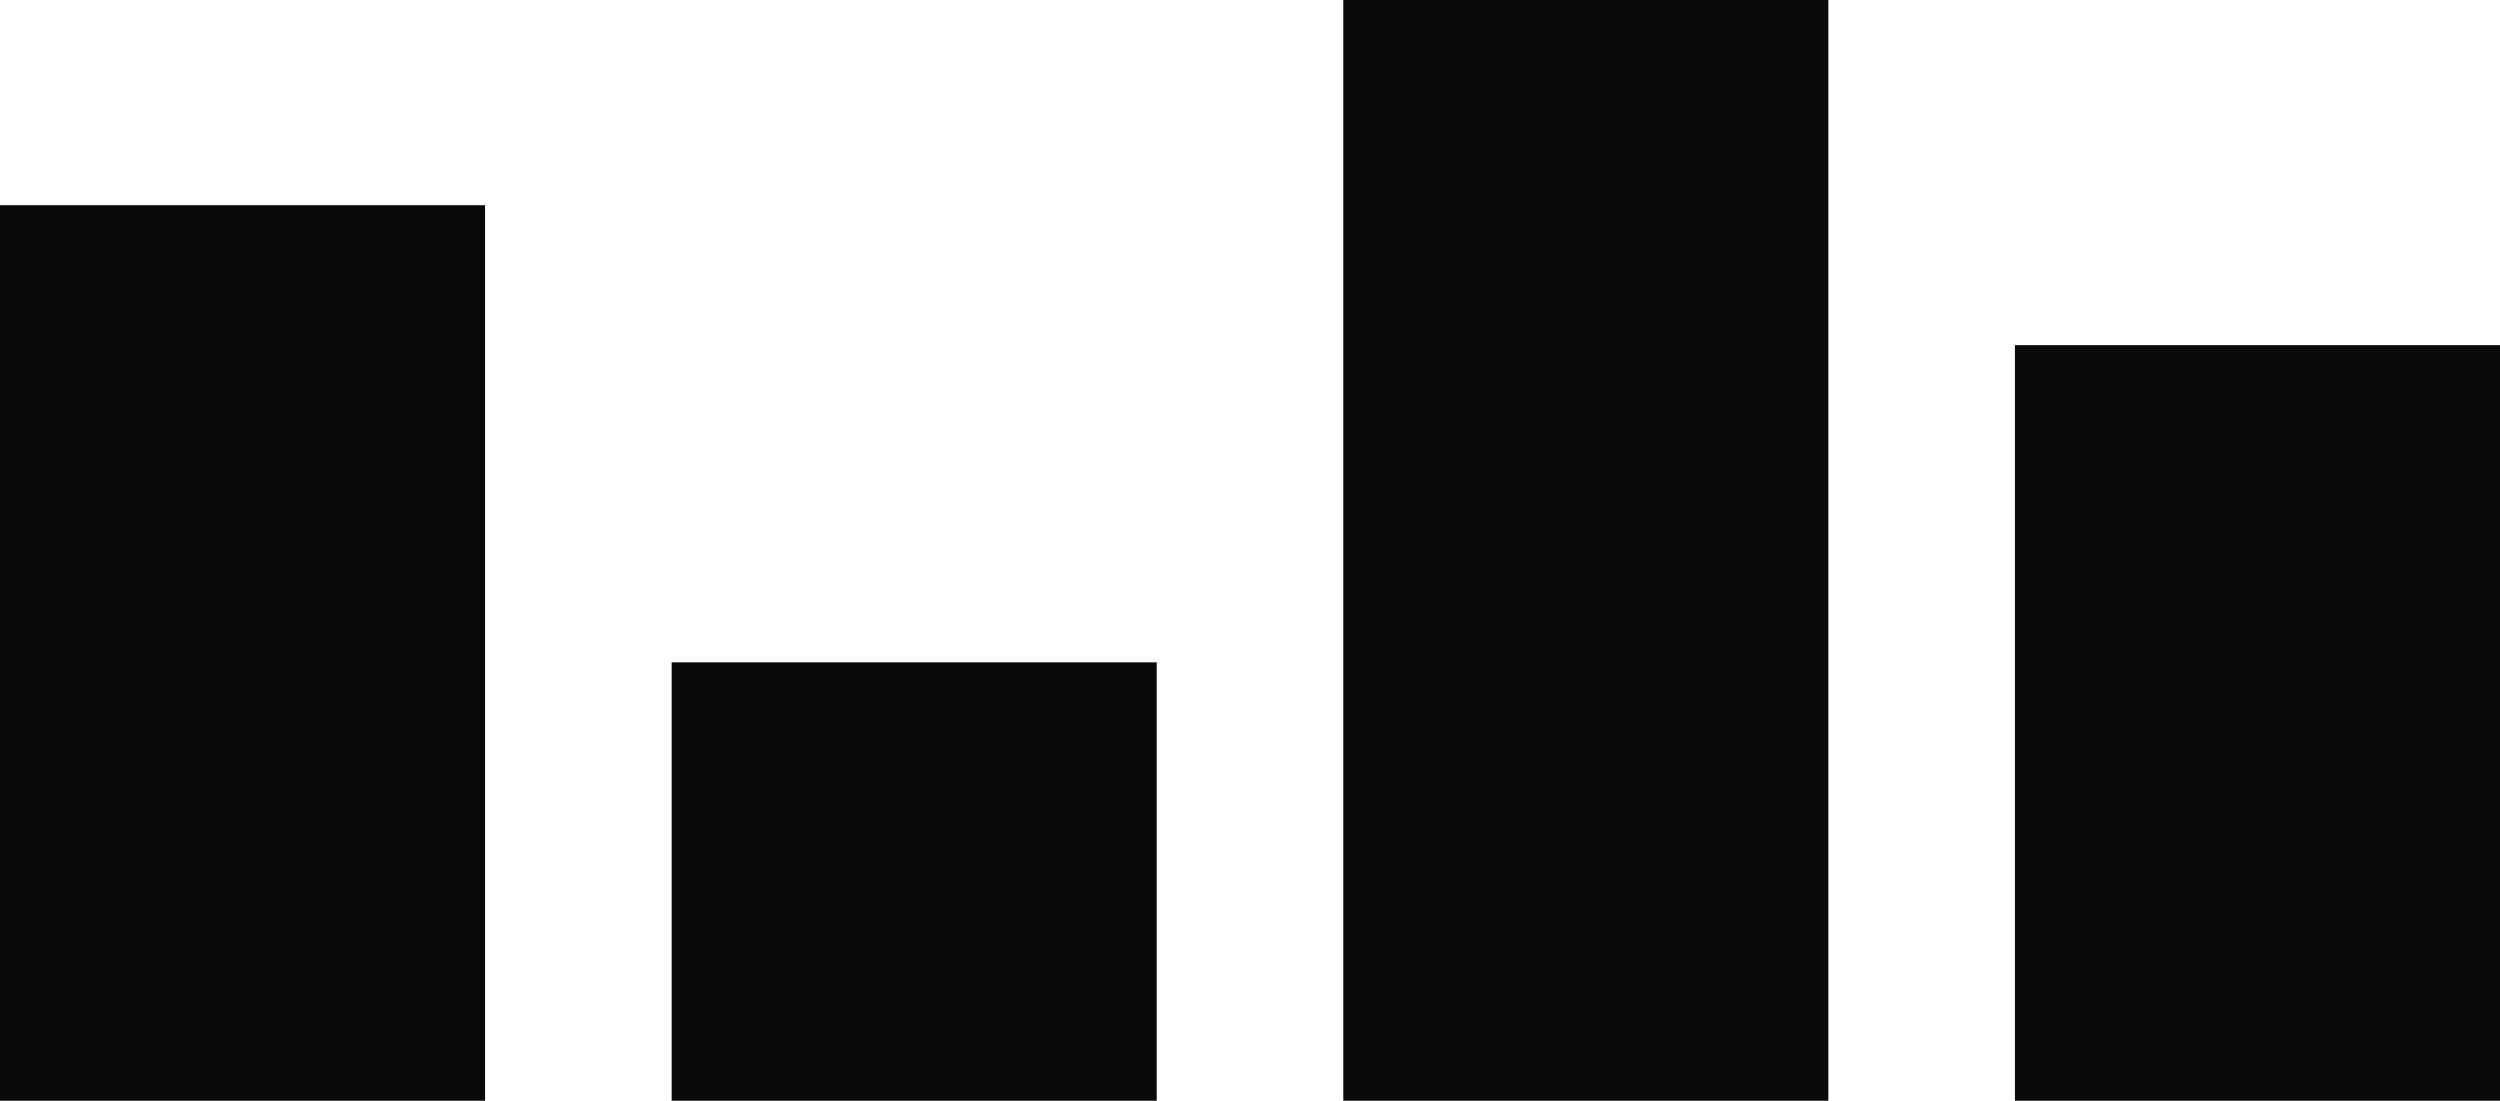 <?xml version="1.0" encoding="UTF-8"?> <svg xmlns="http://www.w3.org/2000/svg" width="268" height="118" viewBox="0 0 268 118" fill="none"> <rect y="22" width="52" height="96" fill="#0A0A0A"></rect> <rect x="72" y="71" width="52" height="47" fill="#0A0A0A"></rect> <rect x="144" width="52" height="118" fill="#0A0A0A"></rect> <rect x="216" y="37" width="52" height="81" fill="#0A0A0A"></rect> </svg> 